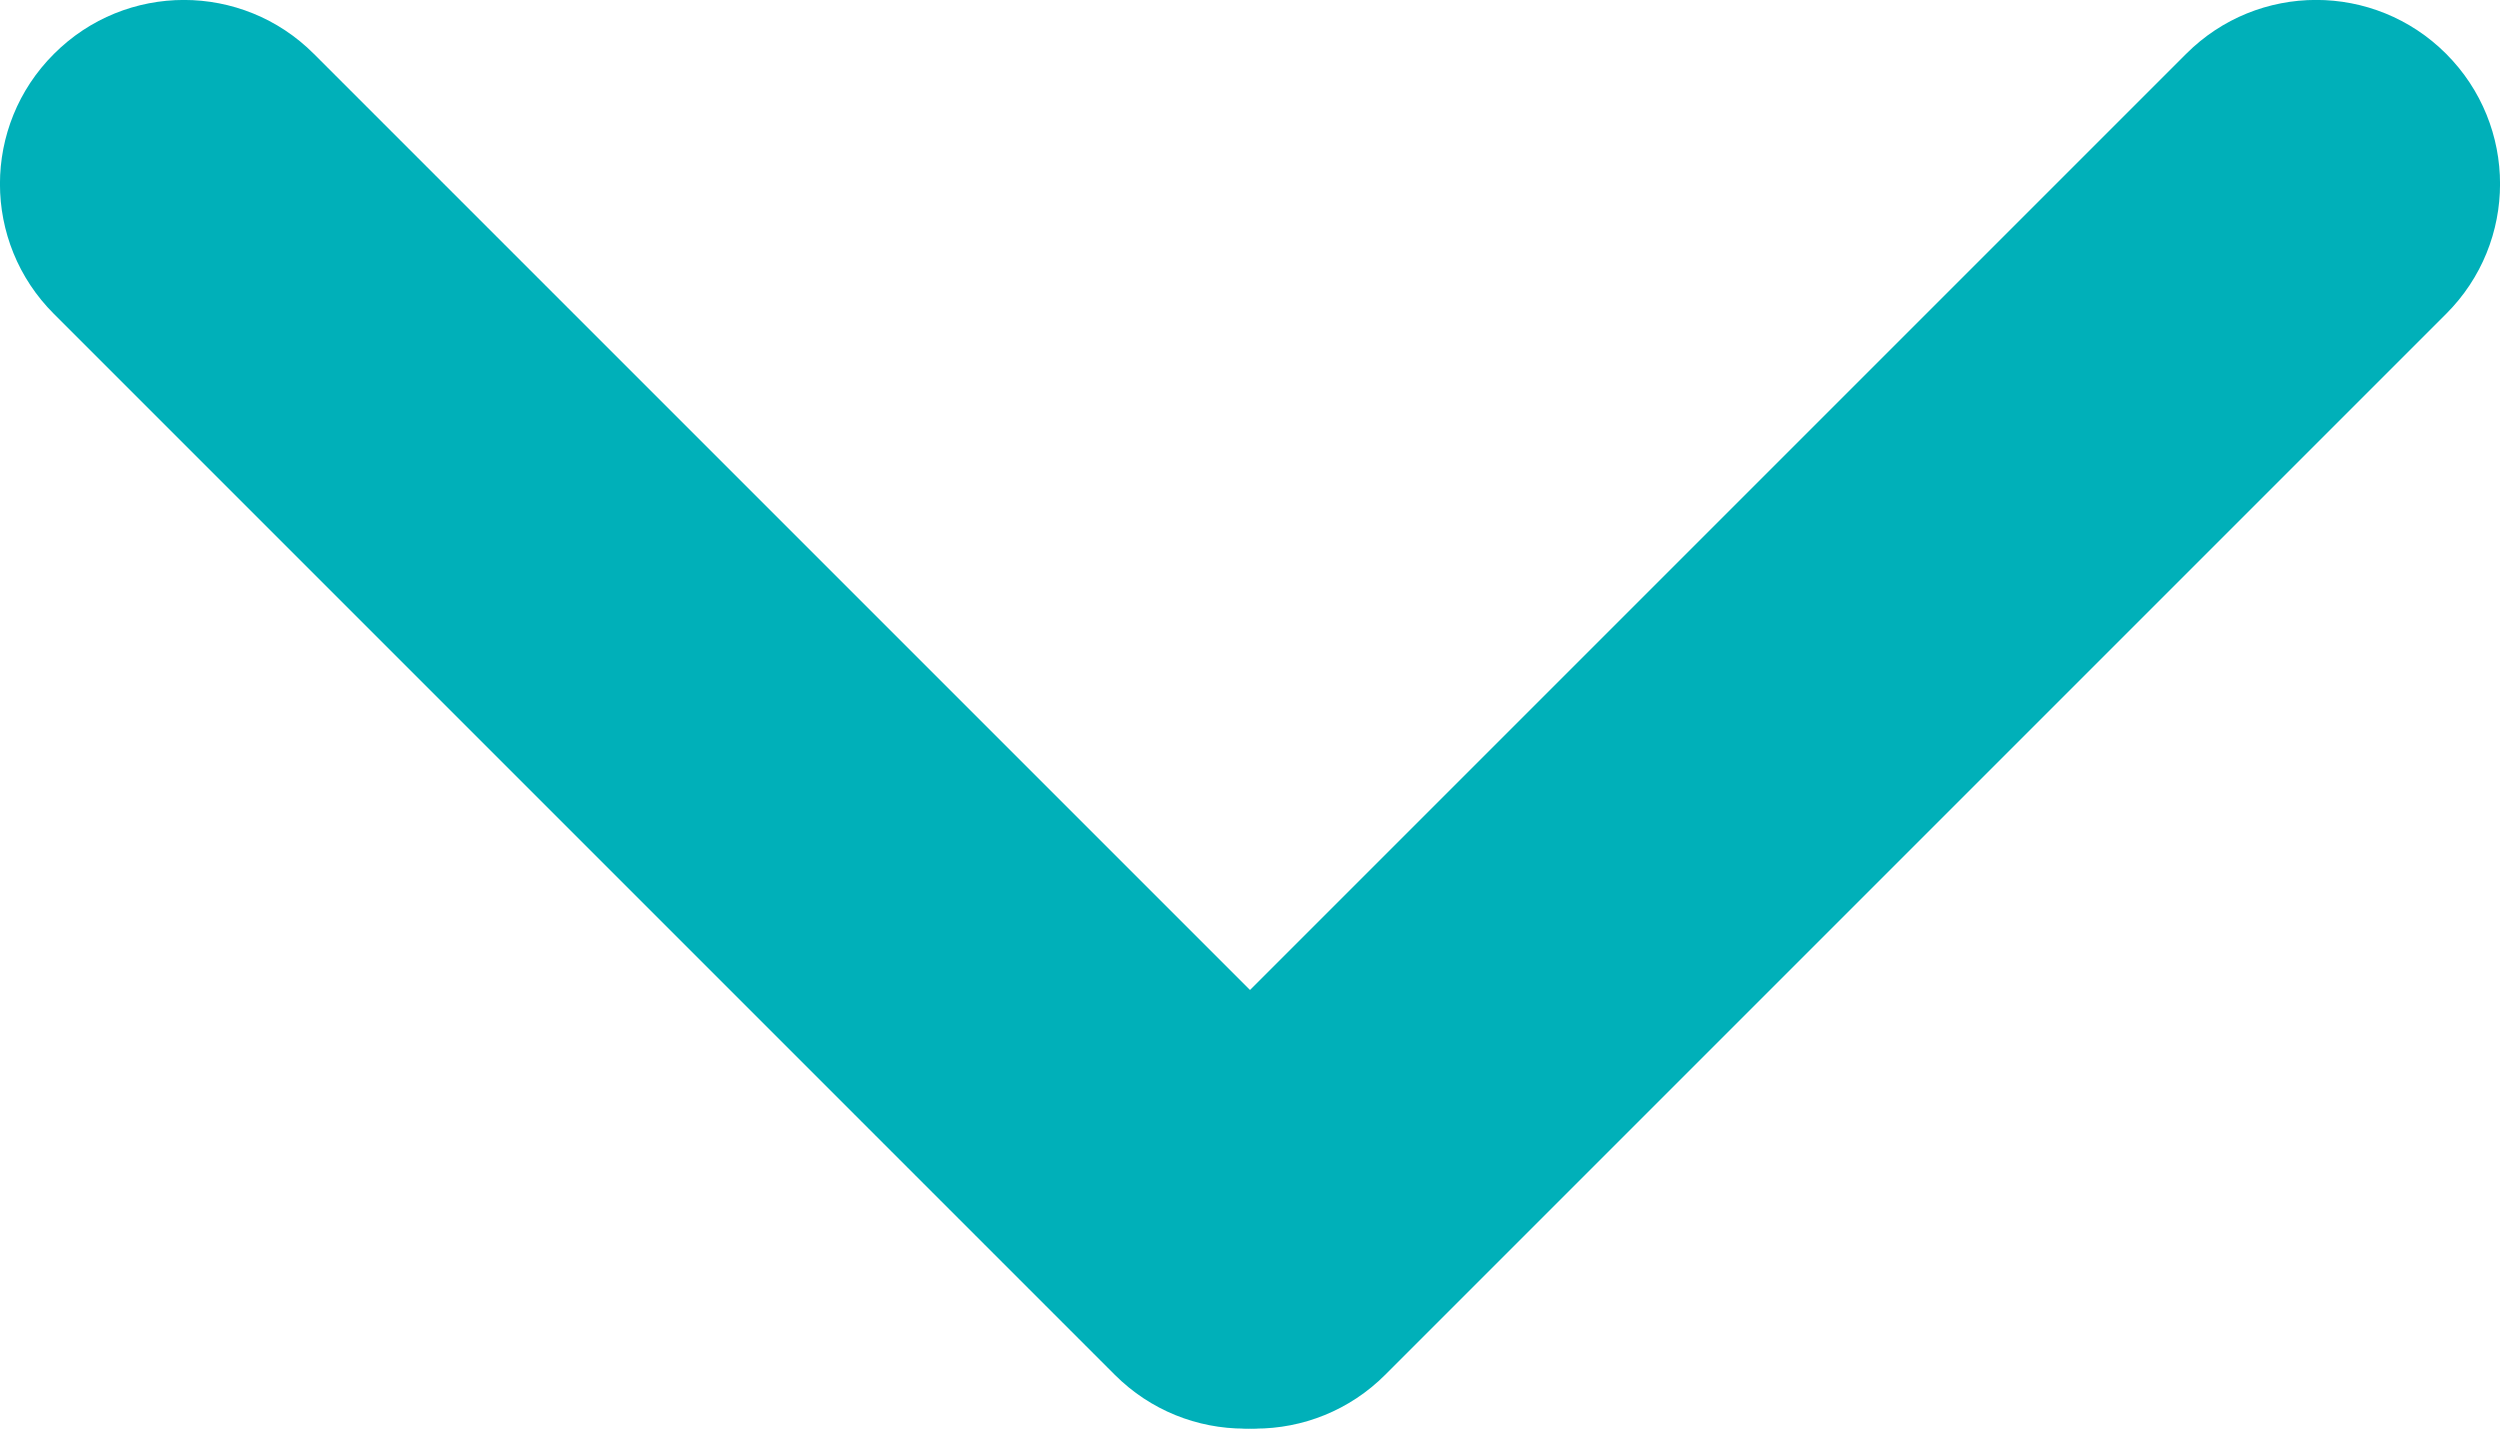 <?xml version="1.0" encoding="UTF-8"?>
<svg width="14px" height="8px" viewBox="0 0 14 8" version="1.1" xmlns="http://www.w3.org/2000/svg" xmlns:xlink="http://www.w3.org/1999/xlink">
    <title>icon/ expand more</title>
    <g id="Symbols" stroke="none" stroke-width="1" fill="none" fill-rule="evenodd">
        <g id="menu/-en-Individual-mall-v2-shopping-1920" transform="translate(-718, -65)" fill-rule="nonzero">
            <g id="malls-pull-down" transform="translate(545, 51)">
                <g id="Group" transform="translate(168, 6)">
                    <rect id="Rectangle" fill="#000000" opacity="0" transform="translate(12, 12) rotate(90) translate(-12, -12) " x="0" y="0" width="24" height="24"></rect>
                    <path d="M11.302,9.758 L17.242,15.698 C17.644,16.101 18.296,16.101 18.698,15.698 C19.101,15.296 19.101,14.644 18.698,14.242 L12.758,8.302 C12.356,7.899 11.704,7.899 11.301,8.302 C10.899,8.704 10.899,9.356 11.302,9.758 Z" id="Path" fill="#00B0B9" transform="translate(15, 12) rotate(90) translate(-15, -12) "></path>
                    <path d="M12.698,9.758 L6.758,15.698 C6.356,16.101 5.704,16.101 5.302,15.698 C4.899,15.296 4.899,14.644 5.302,14.242 L11.242,8.302 C11.644,7.899 12.296,7.899 12.698,8.302 C13.101,8.704 13.101,9.356 12.698,9.758 L12.698,9.758 Z" id="Path" fill="#00B0B9" transform="translate(9, 12) rotate(90) translate(-9, -12) "></path>
                </g>
            </g>
        </g>
    </g>
</svg>